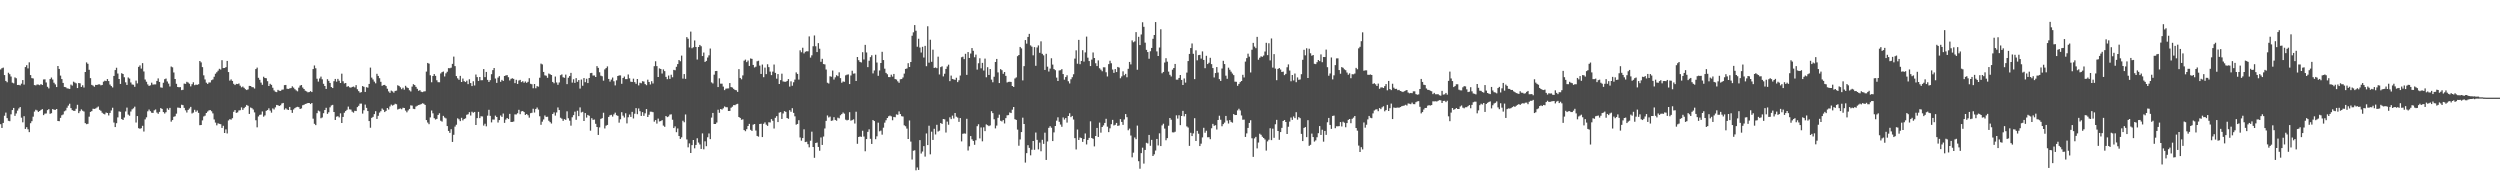 <?xml version="1.0" encoding="UTF-8"?>
<svg xmlns="http://www.w3.org/2000/svg" width="1920" height="150">
  <path d="M0 53.345h1v42.043H0zM1 52.388h1v45.867H1zM2 51.935h1v42.493H2zM3 57.673h1v31.196H3zM4 62.163h1v24.325H4zM5 63.178h1v27.552H5zM6 55.856h1v36.903H6zM7 57.006h1v36.093H7zM8 58.792h1v29.005H8zM9 63.494h1v21.027H9zM10 64.024h1v18.881H10zM11 59.424h1v29.571H11zM12 60.117h1v27.002H12zM13 65.277h1v19.686H13zM14 65.166h1v18.151H14zM15 65.563h1v16.644H15zM16 64.238h1v26.106H16zM17 61.491h1v32.484H17zM18 64.973h1v24.284H18zM19 51.493h1v47.507H19zM20 50.071h1v47.629H20zM21 52.511h1v46.806H21zM22 47.847h1v53.610H22zM23 57.668h1v36.934H23zM24 60.019h1v33.072H24zM25 60.243h1v29.358H25zM26 65.356h1v20.345H26zM27 65.600h1v18.653H27zM28 64.855h1v19.971H28zM29 64.958h1v20.994H29zM30 65.421h1v19.832H30zM31 64.588h1v19.855H31zM32 65.305h1v18.516H32zM33 61.051h1v27.352H33zM34 60.948h1v26.364H34zM35 63.321h1v23.814H35zM36 66.682h1v17.913H36zM37 67.890h1v15.930H37zM38 60.743h1v26.655H38zM39 59.534h1v27.422H39zM40 61.086h1v22.688H40zM41 63.525h1v20.774H41zM42 64.809h1v19.582H42zM43 66.856h1v16.860H43zM44 50.668h1v42.262H44zM45 52.918h1v40.172H45zM46 58.082h1v32.419H46zM47 60.699h1v27.830H47zM48 63.705h1v24.181H48zM49 66.744h1v18.744H49zM50 66.980h1v17.862H50zM51 67.825h1v14.915H51zM52 68.057h1v13.028H52zM53 68.281h1v11.393H53zM54 64.968h1v18.071H54zM55 65.763h1v18.809H55zM56 62.705h1v22.375H56zM57 63.406h1v21.730H57zM58 63.985h1v19.532H58zM59 67.629h1v12.866H59zM60 63.742h1v23.125H60zM61 63.995h1v21.388H61zM62 66.783h1v17.225H62zM63 65.460h1v19.572H63zM64 67.211h1v18.456H64zM65 55.304h1v39.264H65zM66 47.921h1v47.486H66zM67 49.010h1v46.071H67zM68 53.597h1v36.007H68zM69 60.007h1v25.955H69zM70 65.195h1v20.141H70zM71 65.733h1v17.774H71zM72 66.592h1v17.056H72zM73 65.185h1v18.097H73zM74 65.265h1v17.332H74zM75 64.841h1v16.993H75zM76 64.765h1v19.583H76zM77 65.539h1v19.547H77zM78 65.231h1v21.342H78zM79 62.746h1v24.629H79zM80 61.953h1v25.910H80zM81 62.257h1v24.194H81zM82 60.724h1v26.056H82zM83 62.253h1v26.424H83zM84 64.895h1v21.841H84zM85 66.102h1v18.712H85zM86 67.170h1v15.559H86zM87 58.331h1v35.784H87zM88 53.800h1v43.764H88zM89 52.001h1v42.625H89zM90 56.494h1v33.664H90zM91 60.655h1v24.909H91zM92 64.459h1v21.390H92zM93 56.207h1v35.238H93zM94 56.832h1v35.350H94zM95 59.334h1v30.907H95zM96 63.212h1v22.415H96zM97 65.212h1v17.423H97zM98 59.517h1v28.512H98zM99 60.380h1v28.509H99zM100 63.335h1v22.303H100zM101 64.886h1v19.062H101zM102 65.069h1v18.129H102zM103 66.647h1v15.296H103zM104 61.906h1v32.224H104zM105 64.054h1v25.074H105zM106 51.373h1v47.074H106zM107 50.250h1v48.661H107zM108 52.702h1v45.775H108zM109 48.481h1v48.159H109zM110 54.865h1v46.148H110zM111 61.071h1v30.650H111zM112 62.773h1v27.341H112zM113 64.831h1v20.661H113zM114 65.980h1v18.146H114zM115 65.544h1v19.872H115zM116 63.489h1v23.089H116zM117 64.999h1v21.734H117zM118 64.797h1v19.958H118zM119 64.797h1v19.254H119zM120 62.145h1v24.284H120zM121 60.199h1v27.182H121zM122 62.940h1v22.979H122zM123 67.125h1v15.884H123zM124 67.371h1v16.301H124zM125 63.547h1v22.505H125zM126 60.802h1v26.410H126zM127 60.334h1v25.845H127zM128 62.542h1v20.634H128zM129 64.231h1v20.076H129zM130 66.427h1v16.421H130zM131 51.079h1v42.382H131zM132 51.731h1v40.465H132zM133 55.632h1v34.096H133zM134 60.657h1v28.647H134zM135 64.359h1v22.963H135zM136 66.802h1v15.845H136zM137 67.029h1v15.705H137zM138 66.903h1v16.084H138zM139 69.216h1v11.230H139zM140 68.959h1v11.791H140zM141 64.200h1v18.647H141zM142 64.423h1v20.326H142zM143 62.841h1v23.595H143zM144 63.409h1v21.014H144zM145 64.322h1v19.031H145zM146 66.330h1v15.720H146zM147 64.673h1v22.451H147zM148 63.170h1v23.320H148zM149 65.441h1v18.873H149zM150 64.998h1v20.883H150zM151 65.168h1v19.667H151zM152 64.680h1v21.984H152zM153 46.856h1v49.280H153zM154 47.915h1v48.107H154zM155 51.568h1v40.916H155zM156 57.833h1v31.590H156zM157 61.036h1v27.789H157zM158 63.466h1v23.317H158zM159 64.448h1v21.229H159zM160 63.312h1v21.482H160zM161 63.353h1v21.199H161zM162 61.573h1v23.857H162zM163 61.011h1v26.096H163zM164 58.917h1v32.819H164zM165 56.652h1v37.500H165zM166 55.480h1v40.783H166zM167 54.258h1v40.449H167zM168 52.842h1v42.282H168zM169 53.399h1v41.976H169zM170 46.247h1v52.006H170zM171 52.288h1v44.335H171zM172 52.226h1v49.894H172zM173 51.542h1v47.839H173zM174 46.817h1v55.660H174zM175 55.338h1v37.189H175zM176 61.880h1v29.664H176zM177 60.998h1v30.900H177zM178 62.141h1v28.628H178zM179 64.378h1v21.477H179zM180 65.329h1v19.205H180zM181 64.408h1v22.276H181zM182 64.562h1v21.761H182zM183 64.082h1v20.762H183zM184 65.782h1v18.876H184zM185 67.055h1v15.440H185zM186 66.433h1v17.966H186zM187 67.448h1v15.574H187zM188 68.485h1v13.531H188zM189 69.169h1v11.414H189zM190 68.675h1v12.574H190zM191 65.945h1v21.546H191zM192 66.059h1v16.502H192zM193 66.905h1v16.171H193zM194 67.015h1v17.088H194zM195 67.967h1v18.341H195zM196 53.064h1v39.278H196zM197 51.942h1v45.838H197zM198 59.726h1v29.714H198zM199 61.306h1v26.907H199zM200 63.430h1v24.534H200zM201 65.130h1v20.480H201zM202 58.951h1v30.666H202zM203 59.897h1v28.712H203zM204 60.109h1v25.009H204zM205 62.372h1v22.156H205zM206 66.051h1v17.151H206zM207 64.368h1v20.574H207zM208 65.170h1v21.336H208zM209 67.386h1v15.876H209zM210 69.421h1v14.634H210zM211 70.446h1v12.061H211zM212 70.766h1v9.808H212zM213 69.000h1v11.859H213zM214 69.661h1v11.739H214zM215 69.846h1v10.975H215zM216 68.893h1v10.554H216zM217 68.771h1v10.268H217zM218 65.390h1v18.816H218zM219 65.204h1v17.935H219zM220 68.139h1v15.937H220zM221 68.295h1v16.160H221zM222 67.896h1v14.240H222zM223 67.617h1v16.892H223zM224 66.326h1v20.367H224zM225 67.293h1v16.793H225zM226 68.520h1v14.515H226zM227 69.433h1v12.947H227zM228 70.126h1v11.890H228zM229 67.352h1v14.958H229zM230 65.747h1v17.963H230zM231 65.265h1v17.962H231zM232 67.250h1v13.602H232zM233 68.327h1v12.169H233zM234 69.659h1v10.183H234zM235 70.207h1v9.377H235zM236 70.908h1v8.172H236zM237 70.727h1v8.373H237zM238 69.988h1v9.916H238zM239 70.721h1v8.383H239zM240 53.018h1v38.118H240zM241 50.287h1v44.800H241zM242 52.444h1v43.668H242zM243 60.467h1v26.446H243zM244 62.667h1v22.264H244zM245 60.250h1v25.321H245zM246 58.852h1v31.991H246zM247 60.949h1v29.287H247zM248 64.362h1v22.568H248zM249 66.029h1v18.451H249zM250 68.326h1v14.447H250zM251 60.840h1v26.604H251zM252 62.083h1v24.154H252zM253 63.673h1v18.738H253zM254 66.845h1v14.159H254zM255 67.631h1v12.894H255zM256 62.378h1v23.625H256zM257 60.602h1v31.532H257zM258 62.729h1v26.866H258zM259 60.590h1v28.650H259zM260 61.988h1v28.149H260zM261 63.738h1v23.288H261zM262 56.560h1v37.926H262zM263 62.390h1v27.390H263zM264 64.103h1v22.490H264zM265 63.754h1v21.537H265zM266 66.603h1v17.710H266zM267 66.154h1v15.707H267zM268 67.093h1v16.882H268zM269 67.317h1v16.868H269zM270 66.760h1v18.999H270zM271 66.431h1v20.076H271zM272 67.110h1v17.982H272zM273 65.395h1v19.898H273zM274 68.537h1v13.739H274zM275 69.992h1v11.275H275zM276 71.152h1v8.441H276zM277 70.772h1v8.803H277zM278 66.094h1v21.169H278zM279 66.685h1v18.004H279zM280 70.584h1v9.768H280zM281 66.946h1v15.891H281zM282 67.326h1v17.957H282zM283 64.466h1v28.502H283zM284 51.932h1v46.167H284zM285 59.614h1v30.911H285zM286 61.038h1v28.733H286zM287 62.665h1v24.981H287zM288 63.999h1v21.383H288zM289 56.687h1v34.634H289zM290 58.321h1v30.591H290zM291 60.069h1v26.397H291zM292 62.811h1v22.593H292zM293 65.875h1v17.504H293zM294 65.312h1v19.005H294zM295 65.182h1v20.890H295zM296 66.112h1v19.011H296zM297 68.155h1v14.789H297zM298 70.212h1v13.922H298zM299 71.323h1v10.431H299zM300 69.564h1v10.780H300zM301 70.187h1v10.939H301zM302 71.167h1v9.388H302zM303 69.861h1v9.793H303zM304 69.607h1v10.479H304zM305 65.459h1v18.649H305zM306 66.007h1v17.601H306zM307 67.092h1v16.226H307zM308 68.523h1v15.399H308zM309 67.404h1v15.333H309zM310 68.866h1v14.085H310zM311 65.877h1v19.063H311zM312 67.140h1v19.139H312zM313 67.618h1v17.180H313zM314 69.301h1v14.358H314zM315 70.266h1v10.635H315zM316 66.531h1v14.576H316zM317 64.650h1v18.922H317zM318 65.320h1v18.476H318zM319 66.704h1v15.095H319zM320 68.208h1v12.977H320zM321 69.730h1v10.939H321zM322 69.220h1v11.183H322zM323 70.448h1v9.550H323zM324 70.752h1v8.581H324zM325 70.252h1v9.437H325zM326 70.115h1v10.464H326zM327 54.996h1v37.220H327zM328 48.354h1v45.750H328zM329 48.904h1v46.502H329zM330 57.803h1v32.374H330zM331 63.185h1v21.722H331zM332 58.363h1v28.652H332zM333 56.900h1v33.859H333zM334 58.280h1v33.544H334zM335 61.636h1v29.664H335zM336 63.113h1v25.179H336zM337 63.174h1v23.838H337zM338 56.443h1v36.267H338zM339 55.410h1v37.957H339zM340 54.932h1v34.063H340zM341 58.732h1v31.523H341zM342 56.306h1v34.622H342zM343 55.092h1v41.751H343zM344 52.331h1v48.246H344zM345 52.409h1v49.656H345zM346 51.960h1v47.250H346zM347 49.072h1v59.921H347zM348 43.460h1v60.074H348zM349 50.801h1v46.411H349zM350 58.402h1v37.415H350zM351 60.140h1v30.755H351zM352 61.281h1v30.360H352zM353 58.274h1v34.740H353zM354 62.976h1v27.513H354zM355 60.306h1v32.165H355zM356 62.378h1v28.996H356zM357 63.002h1v27.855H357zM358 61.959h1v26.199H358zM359 64.630h1v23.143H359zM360 60.883h1v25.299H360zM361 63.783h1v24.928H361zM362 66.088h1v19.704H362zM363 62.400h1v24.160H363zM364 65.660h1v20.308H364zM365 57.245h1v38.773H365zM366 59.226h1v31.517H366zM367 62.136h1v23.774H367zM368 59.144h1v31.595H368zM369 61.651h1v27.660H369zM370 61.577h1v27.866H370zM371 53.034h1v43.441H371zM372 59.234h1v35.785H372zM373 55.250h1v41.797H373zM374 61.333h1v27.481H374zM375 62.929h1v21.379H375zM376 61.595h1v27.389H376zM377 57.006h1v36.990H377zM378 53.842h1v37.946H378zM379 52.241h1v39.601H379zM380 60.305h1v28.496H380zM381 63.641h1v26.191H381zM382 59.614h1v34.475H382zM383 58.478h1v33.721H383zM384 62.835h1v25.859H384zM385 61.317h1v28.418H385zM386 62.136h1v25.035H386zM387 58.343h1v36.001H387zM388 57.923h1v33.910H388zM389 57.709h1v32.919H389zM390 59.276h1v32.172H390zM391 61.797h1v25.636H391zM392 60.521h1v33.154H392zM393 60.124h1v33.546H393zM394 60.562h1v32.790H394zM395 63.824h1v24.015H395zM396 61.262h1v26.660H396zM397 64.472h1v22.513H397zM398 61.856h1v22.462H398zM399 61.332h1v26.387H399zM400 63.077h1v22.453H400zM401 62.341h1v22.932H401zM402 63.529h1v22.540H402zM403 62.583h1v25.666H403zM404 63.666h1v23.906H404zM405 62.838h1v25.683H405zM406 60.082h1v30.285H406zM407 64.357h1v22.592H407zM408 64.715h1v21.892H408zM409 67.793h1v15.731H409zM410 64.500h1v21.905H410zM411 67.808h1v15.969H411zM412 66.126h1v16.477H412zM413 66.581h1v17.600H413zM414 59.709h1v29.597H414zM415 48.856h1v46.975H415zM416 49.472h1v43.982H416zM417 55.253h1v36.497H417zM418 57.868h1v30.801H418zM419 58.153h1v31.664H419zM420 59.727h1v29.905H420zM421 56.471h1v36.239H421zM422 57.046h1v36.749H422zM423 57.592h1v37.298H423zM424 62.932h1v24.633H424zM425 63.962h1v22.357H425zM426 58.786h1v29.977H426zM427 63.334h1v23.046H427zM428 65.152h1v17.367H428zM429 63.358h1v21.186H429zM430 57.746h1v32.677H430zM431 57.134h1v33.989H431zM432 59.319h1v33.520H432zM433 59.760h1v31.759H433zM434 57.313h1v34.763H434zM435 64.631h1v20.865H435zM436 59.723h1v31.086H436zM437 58.440h1v34.241H437zM438 55.955h1v40.546H438zM439 63.461h1v26.618H439zM440 60.898h1v27.534H440zM441 63.638h1v22.107H441zM442 59.992h1v32.039H442zM443 62.848h1v22.196H443zM444 61.515h1v27.686H444zM445 68.068h1v14.394H445zM446 61.058h1v25.333H446zM447 65.851h1v19.996H447zM448 59.939h1v32.998H448zM449 63.130h1v23.709H449zM450 60.485h1v29.833H450zM451 63.798h1v24.493H451zM452 59.897h1v29.016H452zM453 56.159h1v44.175H453zM454 55.981h1v34.812H454zM455 58.036h1v33.998H455zM456 57.975h1v33.840H456zM457 59.126h1v35.928H457zM458 50.766h1v46.780H458zM459 52.129h1v51.514H459zM460 55.516h1v42.321H460zM461 58.136h1v33.168H461zM462 58.572h1v32.132H462zM463 61.948h1v24.628H463zM464 53.305h1v45.381H464zM465 52.250h1v44.250H465zM466 51.005h1v44.941H466zM467 60.645h1v29.155H467zM468 62.692h1v25.840H468zM469 61.150h1v27.005H469zM470 59.567h1v29.981H470zM471 62.430h1v25.437H471zM472 65.604h1v20.902H472zM473 61.715h1v26.751H473zM474 58.360h1v30.609H474zM475 57.891h1v36.293H475zM476 57.904h1v33.677H476zM477 64.359h1v21.804H477zM478 59.921h1v28.907H478zM479 58.792h1v31.480H479zM480 60.767h1v26.225H480zM481 60.774h1v34.018H481zM482 57.175h1v32.910H482zM483 60.167h1v27.796H483zM484 62.711h1v27.103H484zM485 63.000h1v22.918H485zM486 60.419h1v30.552H486zM487 63.100h1v24.225H487zM488 64.334h1v18.701H488zM489 60.649h1v27.053H489zM490 65.570h1v17.749H490zM491 63.531h1v21.853H491zM492 63.950h1v25.098H492zM493 62.358h1v23.773H493zM494 62.599h1v26.399H494zM495 64.574h1v22.443H495zM496 65.408h1v18.366H496zM497 61.163h1v28.706H497zM498 62.978h1v25.135H498zM499 64.848h1v20.929H499zM500 62.348h1v23.478H500zM501 64.104h1v22.080H501zM502 50.821h1v42.616H502zM503 47.047h1v45.159H503zM504 50.765h1v44.149H504zM505 59.127h1v31.943H505zM506 52.518h1v40.782H506zM507 52.980h1v39.998H507zM508 56.500h1v35.771H508zM509 53.299h1v43.147H509zM510 54.605h1v42.787H510zM511 59.023h1v30.066H511zM512 60.829h1v29.148H512zM513 58.021h1v31.429H513zM514 60.591h1v27.400H514zM515 57.414h1v30.412H515zM516 59.338h1v32.617H516zM517 53.636h1v44.742H517zM518 53.942h1v43.124H518zM519 51.301h1v50.206H519zM520 49.228h1v49.447H520zM521 46.064h1v58.389H521zM522 47.043h1v59.670H522zM523 42.687h1v62.774H523zM524 60.350h1v32.381H524zM525 56.864h1v37.019H525zM526 60.563h1v27.345H526zM527 28.500h1v78.594H527zM528 29.745h1v83.416H528zM529 36.434h1v73.674H529zM530 24.282h1v93.223H530zM531 37.043h1v74.432H531zM532 36.312h1v71.201H532zM533 31.063h1v82.875H533zM534 36.115h1v75.192H534zM535 45.709h1v60.467H535zM536 36.094h1v73.390H536zM537 34.517h1v76.414H537zM538 35.526h1v78.876H538zM539 43.051h1v59.385H539zM540 40.360h1v74.308H540zM541 47.549h1v60.993H541zM542 46.733h1v65.552H542zM543 44.205h1v61.239H543zM544 42.492h1v60.021H544zM545 37.260h1v69.579H545zM546 63.261h1v27.039H546zM547 64.083h1v22.643H547zM548 57.366h1v37.889H548zM549 54.585h1v40.637H549zM550 54.483h1v39.644H550zM551 66.886h1v17.398H551zM552 60.157h1v26.454H552zM553 64.268h1v19.423H553zM554 64.272h1v19.903H554zM555 66.498h1v16.723H555zM556 69.247h1v12.534H556zM557 68.085h1v14.267H557zM558 67.917h1v14.459H558zM559 67.887h1v17.351H559zM560 63.793h1v21.392H560zM561 66.881h1v15.842H561zM562 67.250h1v14.678H562zM563 68.235h1v12.466H563zM564 69.075h1v11.705H564zM565 69.302h1v10.758H565zM566 70.529h1v9.214H566zM567 53.075h1v36.800H567zM568 59.838h1v30.713H568zM569 60.927h1v31.055H569zM570 57.927h1v33.718H570zM571 46.615h1v53.290H571zM572 45.785h1v55.001H572zM573 47.721h1v51.523H573zM574 46.495h1v50.255H574zM575 50.642h1v44.507H575zM576 44.895h1v54.789H576zM577 45.185h1v55.367H577zM578 49.884h1v45.838H578zM579 51.825h1v43.425H579zM580 51.193h1v49.058H580zM581 47.070h1v57.309H581zM582 46.637h1v58.326H582zM583 50.376h1v44.836H583zM584 56.781h1v38.267H584zM585 49.552h1v55.732H585zM586 59.303h1v35.752H586zM587 51.928h1v42.055H587zM588 56.936h1v38.794H588zM589 49.353h1v47.299H589zM590 51.578h1v42.309H590zM591 54.977h1v39.056H591zM592 57.696h1v33.818H592zM593 55.007h1v37.775H593zM594 49.544h1v49.179H594zM595 55.941h1v34.529H595zM596 60.410h1v28.774H596zM597 56.889h1v36.861H597zM598 64.529h1v21.974H598zM599 61.548h1v24.560H599zM600 56.580h1v34.738H600zM601 62.576h1v24.569H601zM602 62.749h1v22.587H602zM603 62.835h1v23.098H603zM604 62.169h1v28.433H604zM605 60.732h1v30.507H605zM606 66.526h1v18.106H606zM607 62.479h1v23.396H607zM608 65.836h1v17.250H608zM609 63.201h1v23.502H609zM610 61.157h1v28.168H610zM611 55.584h1v40.179H611zM612 56.800h1v38.402H612zM613 61.115h1v31.190H613zM614 38.657h1v66.891H614zM615 40.148h1v67.901H615zM616 36.650h1v69.390H616zM617 41.030h1v58.286H617zM618 39.726h1v69.390H618zM619 39.369h1v69.489H619zM620 39.421h1v71.328H620zM621 27.938h1v85.228H621zM622 44.221h1v63.842H622zM623 42.519h1v58.613H623zM624 35.515h1v77.389H624zM625 27.250h1v93.937H625zM626 35.554h1v74.249H626zM627 39.972h1v69.489H627zM628 33.113h1v79.737H628zM629 37.414h1v78.345H629zM630 47.457h1v58.108H630zM631 45.150h1v66.168H631zM632 49.217h1v55.657H632zM633 49.465h1v49.179H633zM634 53.377h1v39.425H634zM635 63.540h1v25.144H635zM636 64.154h1v26.046H636zM637 58.579h1v30.953H637zM638 58.931h1v33.878H638zM639 54.171h1v38.358H639zM640 61.067h1v28.918H640zM641 59.387h1v32.708H641zM642 57.734h1v34.973H642zM643 58.510h1v31.841H643zM644 55.532h1v35.372H644zM645 60.012h1v28.519H645zM646 63.522h1v24.063H646zM647 62.557h1v23.895H647zM648 62.805h1v24.470H648zM649 57.852h1v34.076H649zM650 57.344h1v35.097H650zM651 57.161h1v34.917H651zM652 64.581h1v21.589H652zM653 57.943h1v34.715H653zM654 54.338h1v37.943H654zM655 56.599h1v35.057H655zM656 56.355h1v38.520H656zM657 62.183h1v23.642H657zM658 43.781h1v66.657H658zM659 46.222h1v59.007H659zM660 47.572h1v57.241H660zM661 47.978h1v57.145H661zM662 40.110h1v60.298H662zM663 45.650h1v59.212H663zM664 34.469h1v81.719H664zM665 40.286h1v66.522H665zM666 51.536h1v49.738H666zM667 46.645h1v52.660H667zM668 43.891h1v62.696H668zM669 42.449h1v68.105H669zM670 56.384h1v35.801H670zM671 54.129h1v38.859H671zM672 42.036h1v64.865H672zM673 48.004h1v56.686H673zM674 58.197h1v35.987H674zM675 54.106h1v46.771H675zM676 48.381h1v51.931H676zM677 39.779h1v63.665H677zM678 46.148h1v51.908H678zM679 52.727h1v41.479H679zM680 55.944h1v36.417H680zM681 57.019h1v33.606H681zM682 59.175h1v30.136H682zM683 59.259h1v29.521H683zM684 57.363h1v31.996H684zM685 58.844h1v33.499H685zM686 56.779h1v33.012H686zM687 60.703h1v29.370H687zM688 61.091h1v26.772H688zM689 62.441h1v25.723H689zM690 63.597h1v21.979H690zM691 60.854h1v26.732H691zM692 60.747h1v28.500H692zM693 59.481h1v30.036H693zM694 56.550h1v39.685H694zM695 52.952h1v43.997H695zM696 52.568h1v46.209H696zM697 48.542h1v58.204H697zM698 51.471h1v41.021H698zM699 47.633h1v61.128H699zM700 27.457h1v95.040H700zM701 24.816h1v90.930H701zM702 19.238h1v96.174H702zM703 23.593h1v107.212H703zM704 35.900h1v92.693H704zM705 29.723h1v100.780H705zM706 36.509h1v71.106H706zM707 40.353h1v77.576H707zM708 35.936h1v80.463H708zM709 44.169h1v68.080H709zM710 35.239h1v85.021H710zM711 50.823h1v51.687H711zM712 20.173h1v91.242H712zM713 48.118h1v48.440H713zM714 30.502h1v88.003H714zM715 47.465h1v53.655H715zM716 38.139h1v69.327H716zM717 52.175h1v46.751H717zM718 51.837h1v51.447H718zM719 52.398h1v43.433H719zM720 43.539h1v57.475H720zM721 57.174h1v43.181H721zM722 51.576h1v42.908H722zM723 50.955h1v44.215H723zM724 58.682h1v32.729H724zM725 56.606h1v35.017H725zM726 52.955h1v48.838H726zM727 51.057h1v42.340H727zM728 49.645h1v46.137H728zM729 62.297h1v27.805H729zM730 58.056h1v33.434H730zM731 60.619h1v28.150H731zM732 60.959h1v30.056H732zM733 61.335h1v25.464H733zM734 59.725h1v29.855H734zM735 63.075h1v27.230H735zM736 61.621h1v31.954H736zM737 58.033h1v32.626H737zM738 43.972h1v64.645H738zM739 43.546h1v59.191H739zM740 45.396h1v57.045H740zM741 41.300h1v61.368H741zM742 57.507h1v33.752H742zM743 40.008h1v75.598H743zM744 44.509h1v67.857H744zM745 41.140h1v63.341H745zM746 36.928h1v70.069H746zM747 39.019h1v69.234H747zM748 43.978h1v67.230H748zM749 41.919h1v65.810H749zM750 53.456h1v43.463H750zM751 48.564h1v46.847H751zM752 44.725h1v61.581H752zM753 52.496h1v45.375H753zM754 48.272h1v60.249H754zM755 54.176h1v43.602H755zM756 44.989h1v55.714H756zM757 59.316h1v36.234H757zM758 51.611h1v44.538H758zM759 57.547h1v39.334H759zM760 52.977h1v43.317H760zM761 61.114h1v24.281H761zM762 63.199h1v23.702H762zM763 58.952h1v32.657H763zM764 47.630h1v50.984H764zM765 45.260h1v51.176H765zM766 55.615h1v34.866H766zM767 63.815h1v24.244H767zM768 53.085h1v39.630H768zM769 53.905h1v39.402H769zM770 56.659h1v35.546H770zM771 55.317h1v39.498H771zM772 58.270h1v32.464H772zM773 63.316h1v25.246H773zM774 62.871h1v25.549H774zM775 62.751h1v23.644H775zM776 62.928h1v23.889H776zM777 66.052h1v18.178H777zM778 66.742h1v15.435H778zM779 60.280h1v31.287H779zM780 59.419h1v32.674H780zM781 43.180h1v56.372H781zM782 42.261h1v69.666H782zM783 36.067h1v71.067H783zM784 37.181h1v64.245H784zM785 61.744h1v28.632H785zM786 50.801h1v44.420H786zM787 30.768h1v94.092H787zM788 33.543h1v84.057H788zM789 28.351h1v83.146H789zM790 26.033h1v87.517H790zM791 34.843h1v84.436H791zM792 35.818h1v79.154H792zM793 42.514h1v65.774H793zM794 36.180h1v78.891H794zM795 50.554h1v51.238H795zM796 36.478h1v70.961H796zM797 34.858h1v79.904H797zM798 40.558h1v68.943H798zM799 31.749h1v84.424H799zM800 41.299h1v66.082H800zM801 42.486h1v67.997H801zM802 53.698h1v48.207H802zM803 41.313h1v81.518H803zM804 51.219h1v57.438H804zM805 54.941h1v43.275H805zM806 52.707h1v44.239H806zM807 44.734h1v53.377H807zM808 49.606h1v58.711H808zM809 53.044h1v48.657H809zM810 53.903h1v42.848H810zM811 59.575h1v33.078H811zM812 62.219h1v27.868H812zM813 54.139h1v39.396H813zM814 53.901h1v41.731H814zM815 53.082h1v44.322H815zM816 56.884h1v33.320H816zM817 61.173h1v30.690H817zM818 59.194h1v31.456H818zM819 57.799h1v36.361H819zM820 62.400h1v26.680H820zM821 64.099h1v22.868H821zM822 60.896h1v29.048H822zM823 59.302h1v29.739H823zM824 57.012h1v34.793H824zM825 45.030h1v61.074H825zM826 38.632h1v76.146H826zM827 48.949h1v50.558H827zM828 30.636h1v76.882H828zM829 49.314h1v56.333H829zM830 46.815h1v59.222H830zM831 38.576h1v70.363H831zM832 47.316h1v59.446H832zM833 40.237h1v62.257H833zM834 28.122h1v82.814H834zM835 44.298h1v63.178H835zM836 46.908h1v58.951H836zM837 50.760h1v42.432H837zM838 45.755h1v60.227H838zM839 40.281h1v66.329H839zM840 44.527h1v67.900H840zM841 48.600h1v55.845H841zM842 50.744h1v47.520H842zM843 46.372h1v58.784H843zM844 52.449h1v41.727H844zM845 53.483h1v48.412H845zM846 54.745h1v42.790H846zM847 51.651h1v44.652H847zM848 51.705h1v42.704H848zM849 55.478h1v35.737H849zM850 58.741h1v38.551H850zM851 49.235h1v52.265H851zM852 46.650h1v51.913H852zM853 48.606h1v46.803H853zM854 53.407h1v38.641H854zM855 55.971h1v40.382H855zM856 53.025h1v42.839H856zM857 55.356h1v39.069H857zM858 51.411h1v45.293H858zM859 51.934h1v44.414H859zM860 60.106h1v31.364H860zM861 58.690h1v34.936H861zM862 54.762h1v41.111H862zM863 57.802h1v33.946H863zM864 56.724h1v30.883H864zM865 59.339h1v30.652H865zM866 52.836h1v47.189H866zM867 47.563h1v51.200H867zM868 49.474h1v54.630H868zM869 31.022h1v89.809H869zM870 32.440h1v84.834H870zM871 31.769h1v73.815H871zM872 24.656h1v82.231H872zM873 53.550h1v42.933H873zM874 28.275h1v95.532H874zM875 34.615h1v94.979H875zM876 26.474h1v91.130H876zM877 17.091h1v96.306H877zM878 20.593h1v105.063H878zM879 32.763h1v82.397H879zM880 38.287h1v71.369H880zM881 39.964h1v70.208H881zM882 45.109h1v58.520H882zM883 39.381h1v72.576H883zM884 36.835h1v70.584H884zM885 29.788h1v90.035H885zM886 26.872h1v91.651H886zM887 16.954h1v98.650H887zM888 39.461h1v67.219H888zM889 42.987h1v68.747H889zM890 36.494h1v65.890H890zM891 22.478h1v89.698H891zM892 56.272h1v40.022H892zM893 55.235h1v39.800H893zM894 48.033h1v50.748H894zM895 44.682h1v63.017H895zM896 47.385h1v58.707H896zM897 54.971h1v41.608H897zM898 57.437h1v33.211H898zM899 58.744h1v33.237H899zM900 53.523h1v48.103H900zM901 52.230h1v49.505H901zM902 49.084h1v52.095H902zM903 61.210h1v27.345H903zM904 61.196h1v29.909H904zM905 59.833h1v28.680H905zM906 57.608h1v38.501H906zM907 61.399h1v27.668H907zM908 65.275h1v19.880H908zM909 60.247h1v29.076H909zM910 63.437h1v24.136H910zM911 55.758h1v41.327H911zM912 46.893h1v51.028H912zM913 41.419h1v70.605H913zM914 36.908h1v65.074H914zM915 33.374h1v71.130H915zM916 41.320h1v61.133H916zM917 60.766h1v30.030H917zM918 38.668h1v69.628H918zM919 46.354h1v54.159H919zM920 42.332h1v60.375H920zM921 42.160h1v70.019H921zM922 44.987h1v65.345H922zM923 39.458h1v66.045H923zM924 46.032h1v52.115H924zM925 52.368h1v49.579H925zM926 42.875h1v57.533H926zM927 49.199h1v56.196H927zM928 48.159h1v57.186H928zM929 44.409h1v62.478H929zM930 49.231h1v49.276H930zM931 52.275h1v42.859H931zM932 59.493h1v37.118H932zM933 56.121h1v40.011H933zM934 51.521h1v47.971H934zM935 55.711h1v36.467H935zM936 60.765h1v28.132H936zM937 62.173h1v29.786H937zM938 52.622h1v44.328H938zM939 46.708h1v48.641H939zM940 49.222h1v44.923H940zM941 58.105h1v30.920H941zM942 60.524h1v32.069H942zM943 51.959h1v42.890H943zM944 53.560h1v38.657H944zM945 55.022h1v38.591H945zM946 56.494h1v37.712H946zM947 57.696h1v29.926H947zM948 62.728h1v25.644H948zM949 62.841h1v25.474H949zM950 65.871h1v18.936H950zM951 64.448h1v19.067H951zM952 63.094h1v21.725H952zM953 62.218h1v26.455H953zM954 57.457h1v34.489H954zM955 59.515h1v32.353H955zM956 47.305h1v57.857H956zM957 44.647h1v57.799H957zM958 41.235h1v57.038H958zM959 43.540h1v50.852H959zM960 55.629h1v36.734H960zM961 38.210h1v67.977H961zM962 32.930h1v87.544H962zM963 35.775h1v70.526H963zM964 37.015h1v68.083H964zM965 28.298h1v85.694H965zM966 45.873h1v63.618H966zM967 44.338h1v58.383H967zM968 43.249h1v60.278H968zM969 43.638h1v61.370H969zM970 42.643h1v63.335H970zM971 39.555h1v67.563H971zM972 32.890h1v82.761H972zM973 42.347h1v66.233H973zM974 33.216h1v74.121H974zM975 46.371h1v52.148H975zM976 29.548h1v78.058H976zM977 51.934h1v46.895H977zM978 41.583h1v64.265H978zM979 52.661h1v42.771H979zM980 61.617h1v30.460H980zM981 52.920h1v47.689H981zM982 52.234h1v55.154H982zM983 53.425h1v47.984H983zM984 55.310h1v42.896H984zM985 54.986h1v37.926H985zM986 57.725h1v34.457H986zM987 56.715h1v37.000H987zM988 51.661h1v51.256H988zM989 49.453h1v47.889H989zM990 54.193h1v39.204H990zM991 62.431h1v27.854H991zM992 57.575h1v34.482H992zM993 61.798h1v27.631H993zM994 56.469h1v34.279H994zM995 63.134h1v23.053H995zM996 59.418h1v32.505H996zM997 61.270h1v28.672H997zM998 61.024h1v29.729H998zM999 56.978h1v45.828H999zM1000 45.906h1v62.449H1000zM1001 38.231h1v60.004H1001zM1002 42.478h1v55.121H1002zM1003 37.068h1v68.264H1003zM1004 59.893h1v32.413H1004zM1005 37.414h1v74.587H1005zM1006 40.903h1v70.283H1006zM1007 42.829h1v59.783H1007zM1008 42.222h1v63.063H1008zM1009 49.003h1v59.753H1009zM1010 49.257h1v58.577H1010zM1011 47.750h1v57.668H1011zM1012 46.074h1v56.240H1012zM1013 46.948h1v49.881H1013zM1014 41.763h1v61.841H1014zM1015 47.749h1v51.875H1015zM1016 43.793h1v65.002H1016zM1017 43.837h1v56.730H1017zM1018 38.091h1v65.501H1018zM1019 51.605h1v42.306H1019zM1020 58.179h1v32.402H1020zM1021 56.440h1v39.521H1021zM1022 44.153h1v54.823H1022zM1023 60.972h1v28.072H1023zM1024 57.877h1v30.914H1024zM1025 50.014h1v48.431H1025zM1026 44.866h1v52.102H1026zM1027 44.792h1v52.247H1027zM1028 53.804h1v43.045H1028zM1029 56.633h1v37.132H1029zM1030 51.514h1v45.605H1030zM1031 52.076h1v41.426H1031zM1032 53.247h1v41.027H1032zM1033 53.901h1v43.847H1033zM1034 55.717h1v38.782H1034zM1035 57.398h1v34.662H1035zM1036 56.327h1v35.049H1036zM1037 60.068h1v34.550H1037zM1038 56.977h1v34.247H1038zM1039 57.076h1v33.257H1039zM1040 56.473h1v32.627H1040zM1041 52.099h1v46.194H1041zM1042 53.204h1v47.149H1042zM1043 37.141h1v74.706H1043zM1044 35.924h1v80.823H1044zM1045 31.654h1v81.374H1045zM1046 24.818h1v89.898H1046zM1047 54.306h1v39.738H1047zM1048 54.012h1v44.056H1048zM1049 53.990h1v41.830H1049zM1050 57.415h1v34.259H1050zM1051 57.509h1v31.543H1051zM1052 57.169h1v33.238H1052zM1053 57.579h1v33.177H1053zM1054 64.396h1v22.705H1054zM1055 63.957h1v20.863H1055zM1056 64.792h1v19.351H1056zM1057 66.052h1v17.849H1057zM1058 64.199h1v21.190H1058zM1059 68.204h1v14.800H1059zM1060 67.149h1v16.686H1060zM1061 67.057h1v15.397H1061zM1062 67.567h1v14.044H1062zM1063 66.133h1v19.351H1063zM1064 64.539h1v19.996H1064zM1065 69.373h1v11.175H1065zM1066 62.180h1v23.055H1066zM1067 68.391h1v14.715H1067zM1068 69.202h1v10.355H1068zM1069 64.301h1v27.124H1069zM1070 67.337h1v15.241H1070zM1071 68.312h1v14.510H1071zM1072 68.215h1v14.505H1072zM1073 69.248h1v13.322H1073zM1074 69.008h1v13.722H1074zM1075 69.899h1v12.336H1075zM1076 70.231h1v11.382H1076zM1077 70.717h1v10.568H1077zM1078 70.039h1v11.021H1078zM1079 69.599h1v10.862H1079zM1080 69.097h1v11.929H1080zM1081 71.075h1v8.370H1081zM1082 71.660h1v8.020H1082zM1083 71.377h1v8.641H1083zM1084 71.582h1v7.211H1084zM1085 70.137h1v9.862H1085zM1086 70.135h1v9.908H1086zM1087 72.311h1v6.190H1087zM1088 72.743h1v5.149H1088zM1089 72.503h1v5.173H1089zM1090 68.342h1v13.702H1090zM1091 60.637h1v26.431H1091zM1092 62.904h1v23.154H1092zM1093 65.068h1v19.053H1093zM1094 65.354h1v17.564H1094zM1095 67.937h1v14.892H1095zM1096 68.943h1v12.220H1096zM1097 69.082h1v11.731H1097zM1098 69.670h1v11.389H1098zM1099 70.081h1v10.632H1099zM1100 72.299h1v5.523H1100zM1101 71.325h1v6.569H1101zM1102 72.401h1v5.376H1102zM1103 72.396h1v5.587H1103zM1104 72.364h1v5.059H1104zM1105 73.181h1v3.727H1105zM1106 73.479h1v3.595H1106zM1107 69.776h1v9.349H1107zM1108 72.676h1v4.825H1108zM1109 72.422h1v5.011H1109zM1110 71.374h1v7.074H1110zM1111 72.687h1v4.701H1111zM1112 62.093h1v27.231H1112zM1113 54.985h1v38.074H1113zM1114 60.279h1v26.220H1114zM1115 62.259h1v20.691H1115zM1116 66.861h1v17.453H1116zM1117 66.118h1v17.643H1117zM1118 64.731h1v18.219H1118zM1119 64.694h1v19.005H1119zM1120 68.845h1v14.864H1120zM1121 69.364h1v12.382H1121zM1122 69.438h1v11.572H1122zM1123 67.053h1v15.645H1123zM1124 66.149h1v17.028H1124zM1125 66.332h1v16.070H1125zM1126 68.628h1v13.679H1126zM1127 70.722h1v10.787H1127zM1128 70.414h1v10.296H1128zM1129 66.967h1v16.169H1129zM1130 70.156h1v10.366H1130zM1131 71.768h1v6.769H1131zM1132 72.046h1v6.052H1132zM1133 72.493h1v5.567H1133zM1134 64.510h1v22.546H1134zM1135 67.439h1v17.351H1135zM1136 69.651h1v11.157H1136zM1137 69.785h1v9.887H1137zM1138 70.721h1v9.537H1138zM1139 71.117h1v7.992H1139zM1140 65.307h1v20.658H1140zM1141 69.583h1v10.244H1141zM1142 71.443h1v7.529H1142zM1143 71.943h1v6.323H1143zM1144 72.316h1v5.578H1144zM1145 66.740h1v16.511H1145zM1146 69.468h1v11.355H1146zM1147 70.790h1v8.680H1147zM1148 71.046h1v7.911H1148zM1149 71.674h1v6.225H1149zM1150 67.643h1v14.825H1150zM1151 66.736h1v17.127H1151zM1152 71.037h1v8.294H1152zM1153 67.848h1v14.844H1153zM1154 63.691h1v22.028H1154zM1155 69.649h1v9.923H1155zM1156 64.991h1v25.570H1156zM1157 66.004h1v17.822H1157zM1158 68.200h1v15.070H1158zM1159 68.309h1v15.101H1159zM1160 69.130h1v13.929H1160zM1161 69.045h1v13.249H1161zM1162 70.145h1v11.448H1162zM1163 70.753h1v11.335H1163zM1164 71.457h1v9.756H1164zM1165 71.768h1v8.767H1165zM1166 72.159h1v7.751H1166zM1167 70.086h1v10.485H1167zM1168 71.176h1v8.470H1168zM1169 71.294h1v7.940H1169zM1170 71.926h1v7.600H1170zM1171 71.651h1v7.214H1171zM1172 70.544h1v8.233H1172zM1173 69.820h1v10.197H1173zM1174 72.407h1v5.734H1174zM1175 72.347h1v5.047H1175zM1176 72.268h1v5.152H1176zM1177 73.176h1v3.509H1177zM1178 60.861h1v25.993H1178zM1179 63.413h1v22.823H1179zM1180 64.406h1v19.445H1180zM1181 65.095h1v18.140H1181zM1182 67.547h1v13.920H1182zM1183 68.354h1v12.569H1183zM1184 68.903h1v12.533H1184zM1185 69.194h1v11.410H1185zM1186 68.803h1v12.057H1186zM1187 71.299h1v7.082H1187zM1188 72.659h1v4.688H1188zM1189 71.636h1v6.576H1189zM1190 71.854h1v6.385H1190zM1191 71.741h1v6.148H1191zM1192 72.771h1v4.935H1192zM1193 72.928h1v4.639H1193zM1194 69.388h1v10.035H1194zM1195 71.313h1v6.737H1195zM1196 72.274h1v5.169H1196zM1197 70.792h1v8.357H1197zM1198 70.863h1v7.272H1198zM1199 69.249h1v10.104H1199zM1200 54.427h1v39.931H1200zM1201 59.305h1v30.222H1201zM1202 61.326h1v23.759H1202zM1203 64.597h1v21.485H1203zM1204 64.673h1v20.778H1204zM1205 62.798h1v22.553H1205zM1206 63.517h1v22.544H1206zM1207 63.913h1v22.169H1207zM1208 65.158h1v19.851H1208zM1209 64.643h1v18.935H1209zM1210 64.695h1v22.418H1210zM1211 59.875h1v31.783H1211zM1212 60.995h1v28.445H1212zM1213 58.400h1v30.356H1213zM1214 62.039h1v26.021H1214zM1215 57.672h1v32.410H1215zM1216 57.866h1v38.425H1216zM1217 58.855h1v32.626H1217zM1218 54.629h1v39.553H1218zM1219 53.913h1v45.100H1219zM1220 48.975h1v50.574H1220zM1221 48.006h1v63.015H1221zM1222 55.596h1v38.370H1222zM1223 60.778h1v30.042H1223zM1224 60.788h1v30.425H1224zM1225 60.371h1v28.911H1225zM1226 63.097h1v25.878H1226zM1227 61.569h1v27.145H1227zM1228 61.196h1v29.119H1228zM1229 63.530h1v25.329H1229zM1230 64.289h1v22.530H1230zM1231 66.732h1v19.747H1231zM1232 64.381h1v21.328H1232zM1233 60.795h1v29.643H1233zM1234 64.366h1v23.133H1234zM1235 62.322h1v26.107H1235zM1236 65.732h1v21.414H1236zM1237 62.230h1v24.284H1237zM1238 59.041h1v39.675H1238zM1239 62.696h1v26.841H1239zM1240 59.381h1v31.407H1240zM1241 61.393h1v28.515H1241zM1242 61.190h1v26.654H1242zM1243 56.274h1v34.258H1243zM1244 50.837h1v49.471H1244zM1245 55.928h1v39.969H1245zM1246 57.535h1v34.916H1246zM1247 59.394h1v31.210H1247zM1248 61.091h1v29.236H1248zM1249 57.739h1v36.777H1249zM1250 54.722h1v38.649H1250zM1251 53.691h1v38.971H1251zM1252 58.696h1v29.303H1252zM1253 61.981h1v26.831H1253zM1254 61.279h1v24.590H1254zM1255 60.075h1v33.408H1255zM1256 59.548h1v30.040H1256zM1257 67.140h1v17.054H1257zM1258 62.267h1v27.466H1258zM1259 63.884h1v23.927H1259zM1260 61.709h1v29.935H1260zM1261 58.933h1v33.293H1261zM1262 59.212h1v32.018H1262zM1263 58.438h1v31.013H1263zM1264 60.284h1v27.297H1264zM1265 56.764h1v36.867H1265zM1266 59.835h1v30.324H1266zM1267 56.895h1v37.977H1267zM1268 57.985h1v31.080H1268zM1269 62.081h1v27.030H1269zM1270 66.417h1v16.096H1270zM1271 61.196h1v27.743H1271zM1272 63.370h1v26.791H1272zM1273 63.581h1v23.583H1273zM1274 62.298h1v25.971H1274zM1275 61.586h1v25.804H1275zM1276 64.006h1v23.250H1276zM1277 62.250h1v25.221H1277zM1278 62.195h1v24.128H1278zM1279 62.375h1v24.177H1279zM1280 61.380h1v27.625H1280zM1281 67.207h1v14.965H1281zM1282 61.875h1v27.407H1282zM1283 61.982h1v26.243H1283zM1284 68.541h1v13.055H1284zM1285 63.340h1v21.489H1285zM1286 64.632h1v20.041H1286zM1287 50.088h1v47.195H1287zM1288 48.538h1v46.952H1288zM1289 47.623h1v47.320H1289zM1290 56.921h1v34.367H1290zM1291 61.910h1v28.827H1291zM1292 58.341h1v29.821H1292zM1293 56.038h1v33.625H1293zM1294 53.854h1v39.795H1294zM1295 57.453h1v35.641H1295zM1296 61.523h1v25.365H1296zM1297 60.493h1v27.313H1297zM1298 59.839h1v29.224H1298zM1299 63.124h1v22.746H1299zM1300 64.361h1v20.523H1300zM1301 65.036h1v17.645H1301zM1302 61.247h1v26.231H1302zM1303 58.499h1v31.475H1303zM1304 58.093h1v34.721H1304zM1305 58.328h1v31.979H1305zM1306 58.202h1v33.849H1306zM1307 61.870h1v24.893H1307zM1308 64.299h1v21.175H1308zM1309 56.858h1v33.758H1309zM1310 53.075h1v44.410H1310zM1311 56.655h1v40.233H1311zM1312 62.468h1v25.233H1312zM1313 59.602h1v31.301H1313zM1314 60.357h1v29.321H1314zM1315 58.709h1v34.930H1315zM1316 62.930h1v25.712H1316zM1317 63.342h1v23.825H1317zM1318 66.396h1v18.361H1318zM1319 62.457h1v25.688H1319zM1320 58.240h1v29.889H1320zM1321 63.432h1v22.476H1321zM1322 62.848h1v25.236H1322zM1323 62.267h1v27.154H1323zM1324 59.331h1v28.551H1324zM1325 56.977h1v43.096H1325zM1326 58.690h1v34.176H1326zM1327 61.448h1v26.101H1327zM1328 57.795h1v34.479H1328zM1329 61.882h1v25.132H1329zM1330 63.853h1v32.194H1330zM1331 50.592h1v54.496H1331zM1332 54.400h1v48.809H1332zM1333 57.587h1v39.269H1333zM1334 58.574h1v32.375H1334zM1335 64.038h1v21.353H1335zM1336 59.989h1v34.350H1336zM1337 54.606h1v47.280H1337zM1338 49.542h1v47.050H1338zM1339 58.722h1v36.145H1339zM1340 62.532h1v27.669H1340zM1341 60.235h1v29.795H1341zM1342 58.371h1v36.738H1342zM1343 58.646h1v33.907H1343zM1344 60.687h1v24.012H1344zM1345 62.541h1v25.628H1345zM1346 64.612h1v22.356H1346zM1347 56.844h1v39.694H1347zM1348 56.195h1v36.381H1348zM1349 57.012h1v35.352H1349zM1350 57.673h1v32.074H1350zM1351 58.686h1v31.966H1351zM1352 58.574h1v31.613H1352zM1353 61.317h1v26.542H1353zM1354 62.484h1v30.351H1354zM1355 66.443h1v16.596H1355zM1356 61.255h1v26.548H1356zM1357 66.719h1v15.800H1357zM1358 60.822h1v28.971H1358zM1359 60.057h1v29.663H1359zM1360 60.790h1v25.868H1360zM1361 62.616h1v22.319H1361zM1362 61.461h1v27.979H1362zM1363 60.581h1v27.193H1363zM1364 64.135h1v21.595H1364zM1365 62.792h1v25.422H1365zM1366 63.508h1v24.092H1366zM1367 65.610h1v18.015H1367zM1368 64.603h1v21.594H1368zM1369 67.640h1v16.532H1369zM1370 63.108h1v25.183H1370zM1371 64.483h1v22.364H1371zM1372 63.511h1v21.717H1372zM1373 64.386h1v22.514H1373zM1374 56.232h1v33.772H1374zM1375 46.299h1v47.971H1375zM1376 47.310h1v45.146H1376zM1377 52.699h1v38.719H1377zM1378 60.334h1v30.433H1378zM1379 50.791h1v43.086H1379zM1380 54.098h1v38.280H1380zM1381 54.456h1v39.597H1381zM1382 54.507h1v41.565H1382zM1383 53.928h1v46.130H1383zM1384 60.725h1v29.396H1384zM1385 58.979h1v31.695H1385zM1386 58.019h1v34.405H1386zM1387 58.579h1v30.096H1387zM1388 57.007h1v35.628H1388zM1389 56.346h1v35.346H1389zM1390 46.672h1v57.014H1390zM1391 49.201h1v53.597H1391zM1392 48.003h1v56.811H1392zM1393 48.708h1v53.716H1393zM1394 43.870h1v66.987H1394zM1395 47.926h1v60.105H1395zM1396 53.065h1v42.745H1396zM1397 56.465h1v34.789H1397zM1398 54.992h1v38.684H1398zM1399 61.018h1v28.119H1399zM1400 62.088h1v25.165H1400zM1401 64.439h1v21.480H1401zM1402 64.769h1v22.129H1402zM1403 67.038h1v17.084H1403zM1404 67.392h1v15.886H1404zM1405 67.598h1v15.780H1405zM1406 67.565h1v13.494H1406zM1407 65.035h1v19.774H1407zM1408 68.879h1v13.421H1408zM1409 68.357h1v14.476H1409zM1410 69.271h1v11.333H1410zM1411 69.858h1v10.207H1411zM1412 66.332h1v16.727H1412zM1413 66.896h1v18.407H1413zM1414 70.764h1v8.884H1414zM1415 62.466h1v24.134H1415zM1416 68.738h1v14.382H1416zM1417 69.818h1v9.533H1417zM1418 64.588h1v25.566H1418zM1419 65.525h1v20.194H1419zM1420 69.514h1v12.690H1420zM1421 68.823h1v14.390H1421zM1422 68.176h1v14.535H1422zM1423 68.751h1v14.320H1423zM1424 70.008h1v12.199H1424zM1425 69.893h1v12.869H1425zM1426 70.634h1v10.498H1426zM1427 71.282h1v9.035H1427zM1428 71.661h1v7.953H1428zM1429 70.095h1v10.060H1429zM1430 70.775h1v8.421H1430zM1431 71.014h1v8.593H1431zM1432 71.695h1v8.059H1432zM1433 71.670h1v7.271H1433zM1434 70.595h1v9.492H1434zM1435 69.740h1v10.343H1435zM1436 72.682h1v5.852H1436zM1437 72.233h1v5.355H1437zM1438 72.400h1v5.208H1438zM1439 60.103h1v27.640H1439zM1440 60.004h1v31.572H1440zM1441 62.773h1v25.124H1441zM1442 59.885h1v27.166H1442zM1443 37.353h1v66.546H1443zM1444 36.180h1v71.702H1444zM1445 39.047h1v67.233H1445zM1446 38.436h1v67.189H1446zM1447 36.752h1v72.871H1447zM1448 44.619h1v56.594H1448zM1449 42.085h1v63.632H1449zM1450 43.802h1v58.846H1450zM1451 46.998h1v51.152H1451zM1452 46.684h1v54.217H1452zM1453 43.671h1v59.664H1453zM1454 47.869h1v57.419H1454zM1455 43.151h1v61.458H1455zM1456 42.675h1v55.039H1456zM1457 47.102h1v50.909H1457zM1458 45.236h1v57.411H1458zM1459 51.314h1v49.078H1459zM1460 55.019h1v39.196H1460zM1461 54.761h1v45.062H1461zM1462 55.207h1v38.694H1462zM1463 54.705h1v37.693H1463zM1464 58.834h1v28.019H1464zM1465 62.551h1v25.131H1465zM1466 53.353h1v40.773H1466zM1467 56.943h1v34.476H1467zM1468 58.515h1v31.943H1468zM1469 57.885h1v34.826H1469zM1470 60.391h1v31.206H1470zM1471 63.323h1v23.244H1471zM1472 55.121h1v33.663H1472zM1473 63.000h1v23.554H1473zM1474 64.726h1v19.156H1474zM1475 65.939h1v18.155H1475zM1476 64.466h1v22.587H1476zM1477 63.543h1v25.629H1477zM1478 60.904h1v27.333H1478zM1479 64.545h1v21.662H1479zM1480 63.157h1v22.538H1480zM1481 65.628h1v21.048H1481zM1482 65.330h1v21.582H1482zM1483 54.089h1v41.827H1483zM1484 57.092h1v33.473H1484zM1485 55.639h1v38.233H1485zM1486 61.623h1v26.013H1486zM1487 34.401h1v70.924H1487zM1488 35.294h1v75.013H1488zM1489 42.714h1v63.928H1489zM1490 34.389h1v80.137H1490zM1491 36.030h1v74.924H1491zM1492 40.033h1v69.425H1492zM1493 23.165h1v94.604H1493zM1494 39.468h1v67.102H1494zM1495 42.184h1v64.897H1495zM1496 38.662h1v78.445H1496zM1497 31.960h1v80.164H1497zM1498 37.070h1v71.144H1498zM1499 40.375h1v73.090H1499zM1500 36.347h1v79.640H1500zM1501 41.860h1v65.206H1501zM1502 42.981h1v63.600H1502zM1503 36.191h1v74.104H1503zM1504 40.967h1v72.236H1504zM1505 39.512h1v76.355H1505zM1506 52.749h1v42.539H1506zM1507 53.231h1v45.677H1507zM1508 60.755h1v30.676H1508zM1509 59.031h1v28.537H1509zM1510 58.521h1v33.471H1510zM1511 60.169h1v30.705H1511zM1512 64.727h1v21.221H1512zM1513 60.687h1v30.791H1513zM1514 59.110h1v32.044H1514zM1515 65.372h1v20.097H1515zM1516 57.496h1v30.399H1516zM1517 60.399h1v30.388H1517zM1518 61.377h1v26.755H1518zM1519 62.970h1v24.292H1519zM1520 57.762h1v29.896H1520zM1521 61.351h1v26.949H1521zM1522 57.592h1v32.707H1522zM1523 58.519h1v31.492H1523zM1524 55.536h1v35.475H1524zM1525 60.413h1v28.199H1525zM1526 62.680h1v24.784H1526zM1527 51.484h1v48.290H1527zM1528 57.415h1v37.500H1528zM1529 49.962h1v47.781H1529zM1530 41.000h1v64.628H1530zM1531 28.980h1v82.296H1531zM1532 36.924h1v71.810H1532zM1533 38.158h1v66.300H1533zM1534 28.634h1v85.061H1534zM1535 40.801h1v66.330H1535zM1536 34.917h1v74.285H1536zM1537 38.344h1v71.225H1537zM1538 37.120h1v64.532H1538zM1539 51.603h1v45.278H1539zM1540 48.500h1v52.239H1540zM1541 44.552h1v62.136H1541zM1542 39.047h1v67.252H1542zM1543 55.672h1v42.911H1543zM1544 47.606h1v62.296H1544zM1545 41.817h1v69.236H1545zM1546 53.370h1v45.933H1546zM1547 42.105h1v57.308H1547zM1548 44.175h1v56.340H1548zM1549 47.326h1v55.251H1549zM1550 42.033h1v58.384H1550zM1551 45.343h1v53.118H1551zM1552 49.380h1v45.312H1552zM1553 55.697h1v38.598H1553zM1554 55.087h1v37.003H1554zM1555 61.047h1v34.067H1555zM1556 56.411h1v33.877H1556zM1557 59.076h1v29.108H1557zM1558 55.032h1v33.790H1558zM1559 59.161h1v30.275H1559zM1560 60.101h1v33.610H1560zM1561 58.531h1v30.115H1561zM1562 61.550h1v28.573H1562zM1563 60.412h1v26.895H1563zM1564 58.050h1v33.546H1564zM1565 57.999h1v33.728H1565zM1566 57.572h1v34.817H1566zM1567 51.836h1v41.747H1567zM1568 55.775h1v41.052H1568zM1569 49.720h1v49.342H1569zM1570 51.906h1v50.780H1570zM1571 55.560h1v40.408H1571zM1572 33.071h1v80.775H1572zM1573 30.954h1v98.040H1573zM1574 16.795h1v98.393H1574zM1575 21.005h1v94.412H1575zM1576 23.160h1v102.114H1576zM1577 34.070h1v78.444H1577zM1578 33.881h1v82.779H1578zM1579 43.084h1v67.448H1579zM1580 38.180h1v70.659H1580zM1581 37.686h1v74.359H1581zM1582 39.811h1v73.222H1582zM1583 36.943h1v77.738H1583zM1584 36.807h1v79.850H1584zM1585 30.014h1v86.488H1585zM1586 43.529h1v78.993H1586zM1587 40.921h1v67.044H1587zM1588 34.333h1v81.439H1588zM1589 33.426h1v85.975H1589zM1590 48.110h1v51.635H1590zM1591 54.719h1v41.326H1591zM1592 47.870h1v52.827H1592zM1593 46.317h1v62.150H1593zM1594 50.971h1v53.395H1594zM1595 53.962h1v48.470H1595zM1596 53.250h1v37.272H1596zM1597 55.531h1v37.782H1597zM1598 55.218h1v37.139H1598zM1599 54.228h1v46.229H1599zM1600 51.031h1v48.226H1600zM1601 60.574h1v27.829H1601zM1602 60.449h1v28.184H1602zM1603 59.566h1v30.033H1603zM1604 60.637h1v30.394H1604zM1605 56.072h1v35.312H1605zM1606 63.748h1v21.594H1606zM1607 61.197h1v29.909H1607zM1608 63.651h1v22.668H1608zM1609 56.438h1v39.569H1609zM1610 45.758h1v53.761H1610zM1611 45.500h1v66.549H1611zM1612 42.938h1v59.173H1612zM1613 41.181h1v63.608H1613zM1614 39.780h1v62.490H1614zM1615 59.069h1v31.456H1615zM1616 38.485h1v77.223H1616zM1617 30.219h1v81.847H1617zM1618 33.410h1v72.088H1618zM1619 30.956h1v81.172H1619zM1620 48.129h1v64.725H1620zM1621 36.224h1v65.738H1621zM1622 43.197h1v59.272H1622zM1623 40.559h1v70.437H1623zM1624 50.465h1v51.955H1624zM1625 45.989h1v63.449H1625zM1626 41.466h1v70.876H1626zM1627 34.307h1v79.891H1627zM1628 44.774h1v60.370H1628zM1629 47.146h1v51.426H1629zM1630 50.699h1v50.729H1630zM1631 54.588h1v42.293H1631zM1632 51.068h1v47.144H1632zM1633 47.155h1v55.814H1633zM1634 58.154h1v33.933H1634zM1635 61.337h1v30.079H1635zM1636 44.468h1v52.734H1636zM1637 46.244h1v51.707H1637zM1638 46.050h1v60.056H1638zM1639 56.211h1v37.506H1639zM1640 57.588h1v36.581H1640zM1641 54.074h1v43.839H1641zM1642 55.192h1v36.998H1642zM1643 57.655h1v34.438H1643zM1644 56.487h1v36.838H1644zM1645 58.694h1v36.903H1645zM1646 61.868h1v26.004H1646zM1647 62.856h1v25.719H1647zM1648 64.499h1v22.301H1648zM1649 66.029h1v17.336H1649zM1650 64.265h1v19.248H1650zM1651 62.220h1v25.205H1651zM1652 57.416h1v36.109H1652zM1653 59.740h1v32.978H1653zM1654 42.840h1v67.590H1654zM1655 42.797h1v62.928H1655zM1656 41.695h1v58.843H1656zM1657 41.415h1v56.089H1657zM1658 53.363h1v40.778H1658zM1659 32.738h1v77.108H1659zM1660 27.763h1v98.544H1660zM1661 18.590h1v95.355H1661zM1662 22.606h1v93.258H1662zM1663 21.693h1v99.982H1663zM1664 32.013h1v86.886H1664zM1665 27.444h1v87.130H1665zM1666 37.290h1v76.082H1666zM1667 46.440h1v71.445H1667zM1668 32.893h1v76.681H1668zM1669 42.677h1v78.246H1669zM1670 35.237h1v85.480H1670zM1671 44.790h1v58.594H1671zM1672 34.306h1v80.820H1672zM1673 53.072h1v48.325H1673zM1674 37.601h1v82.237H1674zM1675 48.332h1v58.710H1675zM1676 41.028h1v71.001H1676zM1677 50.979h1v42.344H1677zM1678 57.071h1v36.759H1678zM1679 55.282h1v45.582H1679zM1680 52.840h1v49.807H1680zM1681 52.864h1v48.403H1681zM1682 57.818h1v38.948H1682zM1683 58.223h1v38.002H1683zM1684 57.586h1v34.966H1684zM1685 59.346h1v33.905H1685zM1686 52.987h1v48.735H1686zM1687 51.789h1v44.224H1687zM1688 55.802h1v37.524H1688zM1689 62.270h1v28.605H1689zM1690 60.511h1v30.696H1690zM1691 61.096h1v27.717H1691zM1692 56.947h1v33.057H1692zM1693 62.052h1v27.813H1693zM1694 59.730h1v30.979H1694zM1695 59.810h1v28.552H1695zM1696 61.068h1v31.708H1696zM1697 52.864h1v42.796H1697zM1698 44.015h1v63.684H1698zM1699 36.933h1v67.869H1699zM1700 33.966h1v69.100H1700zM1701 32.827h1v74.393H1701zM1702 55.074h1v37.151H1702zM1703 38.023h1v70.002H1703zM1704 43.687h1v64.059H1704zM1705 37.733h1v61.215H1705zM1706 44.100h1v57.158H1706zM1707 47.251h1v57.881H1707zM1708 48.629h1v61.516H1708zM1709 50.212h1v53.571H1709zM1710 50.492h1v43.010H1710zM1711 50.187h1v49.025H1711zM1712 50.358h1v55.494H1712zM1713 55.603h1v41.655H1713zM1714 46.969h1v56.981H1714zM1715 52.351h1v49.169H1715zM1716 48.296h1v51.817H1716zM1717 55.290h1v36.180H1717zM1718 58.926h1v36.378H1718zM1719 55.307h1v39.470H1719zM1720 50.372h1v51.526H1720zM1721 59.782h1v31.142H1721zM1722 58.654h1v30.215H1722zM1723 55.315h1v38.570H1723zM1724 46.560h1v51.640H1724zM1725 46.892h1v53.832H1725zM1726 47.521h1v48.017H1726zM1727 58.813h1v35.583H1727zM1728 52.833h1v42.275H1728zM1729 53.736h1v39.501H1729zM1730 53.543h1v43.106H1730zM1731 49.290h1v49.001H1731zM1732 55.395h1v39.366H1732zM1733 57.566h1v34.193H1733zM1734 60.094h1v31.628H1734zM1735 56.906h1v35.241H1735zM1736 57.960h1v31.252H1736zM1737 59.204h1v28.531H1737zM1738 55.607h1v33.589H1738zM1739 53.644h1v44.718H1739zM1740 54.229h1v45.960H1740zM1741 40.171h1v70.747H1741zM1742 32.881h1v80.547H1742zM1743 28.234h1v83.862H1743zM1744 34.077h1v77.049H1744zM1745 51.225h1v45.026H1745zM1746 46.551h1v53.431H1746zM1747 31.657h1v91.161H1747zM1748 36.221h1v77.448H1748zM1749 24.606h1v81.841H1749zM1750 23.198h1v93.396H1750zM1751 35.174h1v85.927H1751zM1752 35.037h1v78.664H1752zM1753 46.122h1v59.682H1753zM1754 36.681h1v74.253H1754zM1755 40.795h1v61.138H1755zM1756 37.454h1v65.803H1756zM1757 36.603h1v79.967H1757zM1758 51.904h1v44.164H1758zM1759 26.349h1v86.882H1759zM1760 42.493h1v63.148H1760zM1761 40.662h1v67.121H1761zM1762 46.945h1v59.855H1762zM1763 39.005h1v75.753H1763zM1764 55.732h1v43.398H1764zM1765 49.508h1v49.326H1765zM1766 49.496h1v48.247H1766zM1767 54.524h1v50.776H1767zM1768 51.951h1v50.230H1768zM1769 51.736h1v46.225H1769zM1770 56.110h1v36.626H1770zM1771 58.357h1v32.357H1771zM1772 57.349h1v34.153H1772zM1773 53.914h1v41.943H1773zM1774 52.680h1v41.186H1774zM1775 47.537h1v48.148H1775zM1776 59.299h1v32.533H1776zM1777 60.587h1v28.738H1777zM1778 59.077h1v33.234H1778zM1779 59.590h1v32.112H1779zM1780 61.222h1v29.789H1780zM1781 60.603h1v27.570H1781zM1782 61.630h1v26.946H1782zM1783 57.918h1v33.053H1783zM1784 57.609h1v37.293H1784zM1785 57.196h1v33.621H1785zM1786 57.815h1v34.501H1786zM1787 61.766h1v26.028H1787zM1788 60.056h1v29.034H1788zM1789 64.767h1v22.729H1789zM1790 64.869h1v21.286H1790zM1791 65.163h1v18.816H1791zM1792 66.240h1v18.860H1792zM1793 65.060h1v20.323H1793zM1794 68.435h1v14.482H1794zM1795 64.882h1v20.854H1795zM1796 66.112h1v16.701H1796zM1797 63.930h1v21.137H1797zM1798 64.734h1v19.765H1798zM1799 64.739h1v18.716H1799zM1800 65.757h1v17.790H1800zM1801 69.208h1v11.401H1801zM1802 65.746h1v18.593H1802zM1803 67.490h1v14.101H1803zM1804 66.632h1v16.648H1804zM1805 69.235h1v11.789H1805zM1806 67.228h1v15.222H1806zM1807 67.887h1v14.478H1807zM1808 69.232h1v11.754H1808zM1809 68.544h1v13.283H1809zM1810 67.735h1v13.826H1810zM1811 68.611h1v13.499H1811zM1812 67.174h1v14.723H1812zM1813 65.062h1v18.983H1813zM1814 63.807h1v23.553H1814zM1815 65.313h1v17.682H1815zM1816 66.865h1v16.333H1816zM1817 68.678h1v11.432H1817zM1818 66.449h1v16.256H1818zM1819 67.360h1v15.352H1819zM1820 68.917h1v13.371H1820zM1821 68.258h1v14.186H1821zM1822 68.582h1v12.634H1822zM1823 66.842h1v16.325H1823zM1824 69.320h1v11.025H1824zM1825 67.122h1v16.541H1825zM1826 65.413h1v18.142H1826zM1827 65.696h1v17.606H1827zM1828 69.366h1v11.112H1828zM1829 68.617h1v12.604H1829zM1830 68.422h1v13.365H1830zM1831 68.182h1v13.405H1831zM1832 66.444h1v15.125H1832zM1833 68.329h1v13.593H1833zM1834 64.300h1v20.798H1834zM1835 68.658h1v13.571H1835zM1836 70.292h1v10.430H1836zM1837 65.661h1v17.302H1837zM1838 64.329h1v18.063H1838zM1839 66.358h1v15.841H1839zM1840 68.094h1v14.640H1840zM1841 67.690h1v14.581H1841zM1842 67.552h1v15.246H1842zM1843 69.161h1v10.096H1843zM1844 66.441h1v16.374H1844zM1845 68.056h1v14.585H1845zM1846 65.639h1v18.615H1846zM1847 68.386h1v13.132H1847zM1848 65.779h1v18.349H1848zM1849 65.146h1v19.710H1849zM1850 65.243h1v18.755H1850zM1851 66.778h1v15.991H1851zM1852 69.032h1v11.755H1852zM1853 69.053h1v12.012H1853zM1854 66.415h1v16.231H1854zM1855 67.052h1v16.018H1855zM1856 67.672h1v15.216H1856zM1857 69.489h1v11.256H1857zM1858 70.042h1v9.618H1858zM1859 69.525h1v11.103H1859zM1860 69.474h1v10.630H1860zM1861 69.860h1v10.046H1861zM1862 67.869h1v14.260H1862zM1863 70.892h1v7.918H1863zM1864 70.237h1v9.450H1864zM1865 71.008h1v8.225H1865zM1866 71.024h1v7.710H1866zM1867 69.786h1v10.121H1867zM1868 72.261h1v5.699H1868zM1869 70.601h1v8.671H1869zM1870 70.495h1v8.931H1870zM1871 68.878h1v12.249H1871zM1872 69.103h1v11.436H1872zM1873 71.233h1v7.395H1873zM1874 70.445h1v9.038H1874zM1875 69.323h1v11.305H1875zM1876 71.848h1v6.457H1876zM1877 70.892h1v7.695H1877zM1878 69.446h1v10.234H1878zM1879 71.148h1v7.705H1879zM1880 72.098h1v5.811H1880zM1881 72.567h1v5.066H1881zM1882 71.542h1v7.133H1882zM1883 72.183h1v5.380H1883zM1884 72.586h1v4.490H1884zM1885 71.637h1v6.579H1885zM1886 72.479h1v5.228H1886zM1887 73.138h1v3.581H1887zM1888 73.155h1v3.635H1888zM1889 73.200h1v3.456H1889zM1890 72.936h1v4.393H1890zM1891 73.251h1v3.406H1891zM1892 73.639h1v2.709H1892zM1893 73.031h1v3.986H1893zM1894 72.963h1v4.104H1894zM1895 73.575h1v2.851H1895zM1896 73.796h1v2.373H1896zM1897 73.907h1v2.104H1897zM1898 73.933h1v2.094H1898zM1899 74.068h1v1.681H1899zM1900 73.963h1v2.222H1900zM1901 74.238h1v1.521H1901zM1902 74.168h1v1.543H1902zM1903 74.197h1v1.569H1903zM1904 74.743h1v1.000H1904zM1905 74.727h1v1.000H1905zM1906 74.742h1v1.000H1906zM1907 74.924h1v1.000H1907zM1908 74.954h1v1.000H1908zM1909 75.000h1v1.000H1909zM1910 75.000h1v1.000H1910zM1911 75.000h1v1.000H1911zM1912 75.000h1v1.000H1912zM1913 75.000h1v1.000H1913zM1914 75.000h1v1.000H1914zM1915 75.000h1v1.000H1915zM1916 75.000h1v1.000H1916zM1917 75.000h1v1.000H1917zM1918 75.000h1v1.000H1918zM1919 75.000h1v1.000H1919z" fill="#4a4a4a"></path>
</svg>
